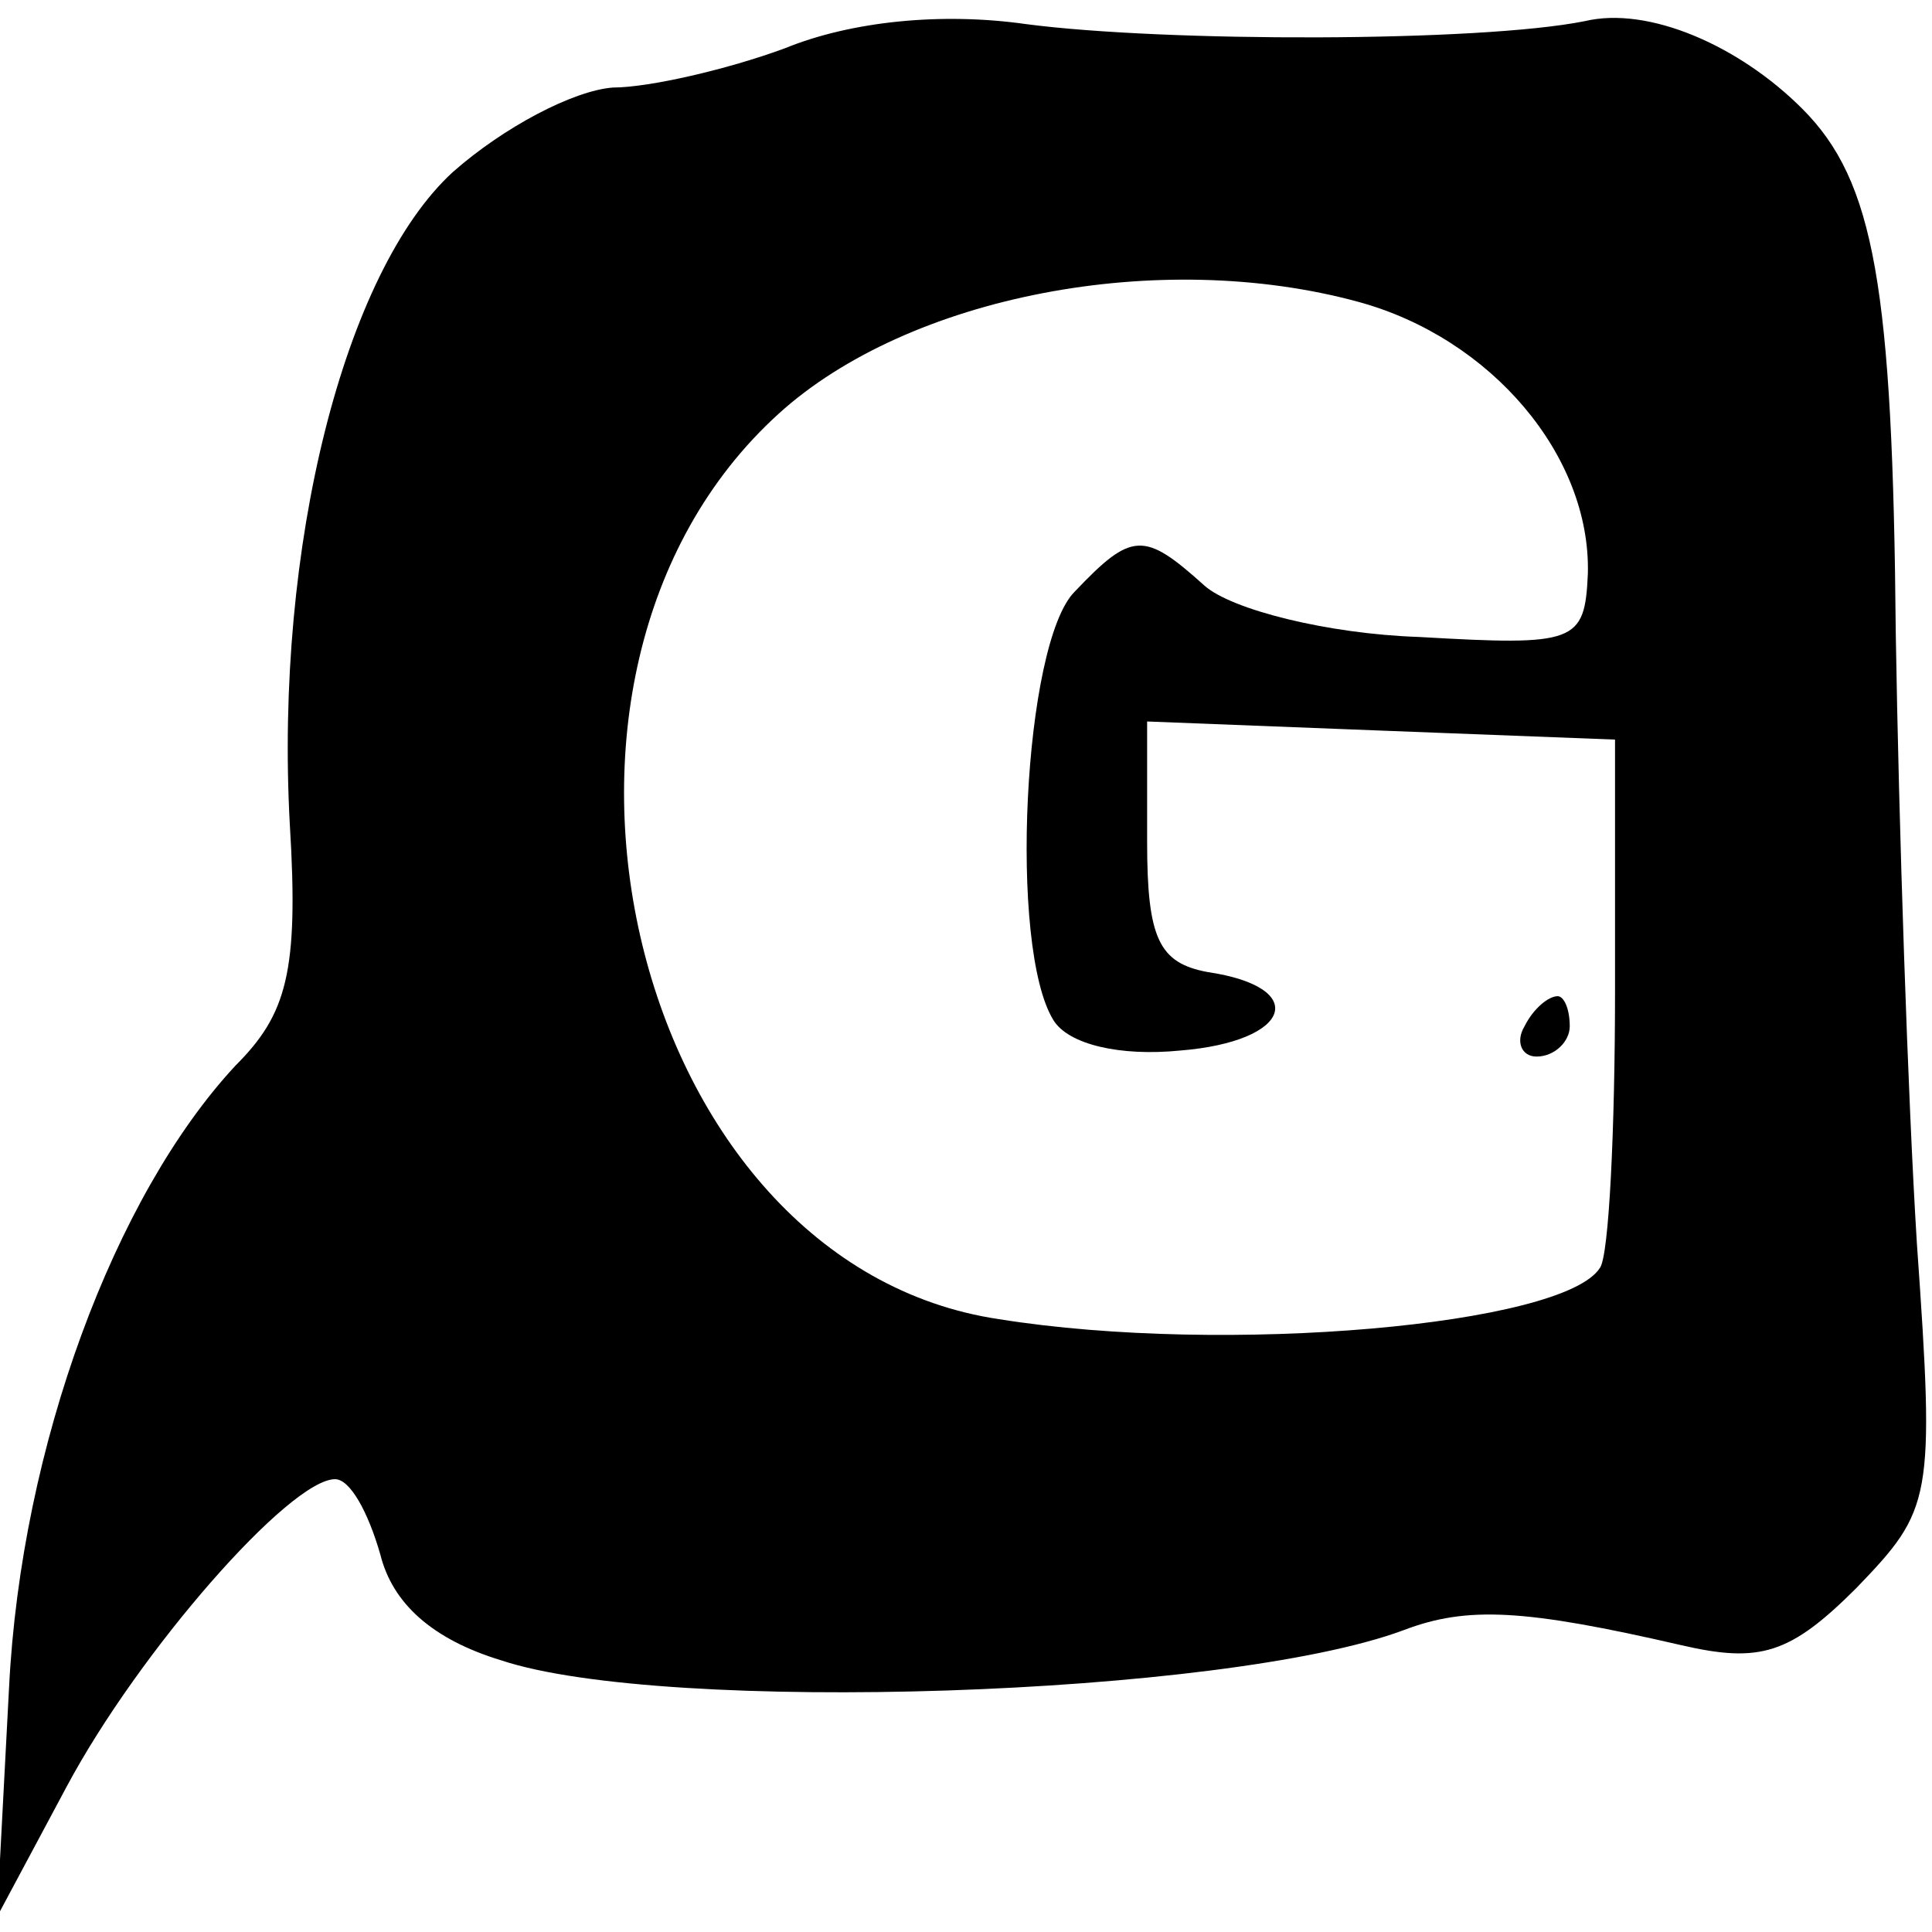 <?xml version="1.0" standalone="no"?>
<!DOCTYPE svg PUBLIC "-//W3C//DTD SVG 20010904//EN"
 "http://www.w3.org/TR/2001/REC-SVG-20010904/DTD/svg10.dtd">
<svg version="1.0" xmlns="http://www.w3.org/2000/svg"
 width="64pt" height="64pt" viewBox="0 0 64 64"
 preserveAspectRatio="xMidYMid meet">
<g transform="translate(0,64) scale(0.1,-0.1)"
fill="#000000" stroke="none">
<path d="M260 624 c-19 -7 -45 -13 -57 -13 -13 -1 -36 -13 -53 -28 -36 -33
-59 -124 -54 -216 3 -49 -1 -63 -18 -80 -40 -43 -71 -126 -75 -206 l-4 -76 23
43 c24 45 74 102 89 102 5 0 11 -11 15 -25 4 -16 17 -28 40 -35 54 -18 240
-12 299 10 21 8 40 7 92 -5 26 -6 36 -3 58 19 25 26 26 29 20 114 -3 48 -6
139 -7 202 -1 115 -7 150 -31 174 -21 21 -51 34 -72 29 -35 -7 -139 -7 -185
-1 -28 4 -58 1 -80 -8z m190 -84 c44 -12 77 -51 76 -90 -1 -23 -4 -24 -56 -21
-30 1 -62 9 -71 17 -20 18 -24 18 -43 -2 -17 -17 -22 -118 -7 -142 5 -8 22
-12 42 -10 37 3 43 21 9 26 -16 3 -20 11 -20 43 l0 40 77 -3 78 -3 0 -83 c0
-46 -2 -88 -5 -92 -12 -19 -124 -29 -199 -17 -122 18 -169 213 -73 300 43 39
126 55 192 37z"/>
<path d="M505 300 c-3 -5 -1 -10 4 -10 6 0 11 5 11 10 0 6 -2 10 -4 10 -3 0
-8 -4 -11 -10z"/>
</g>
</svg>
